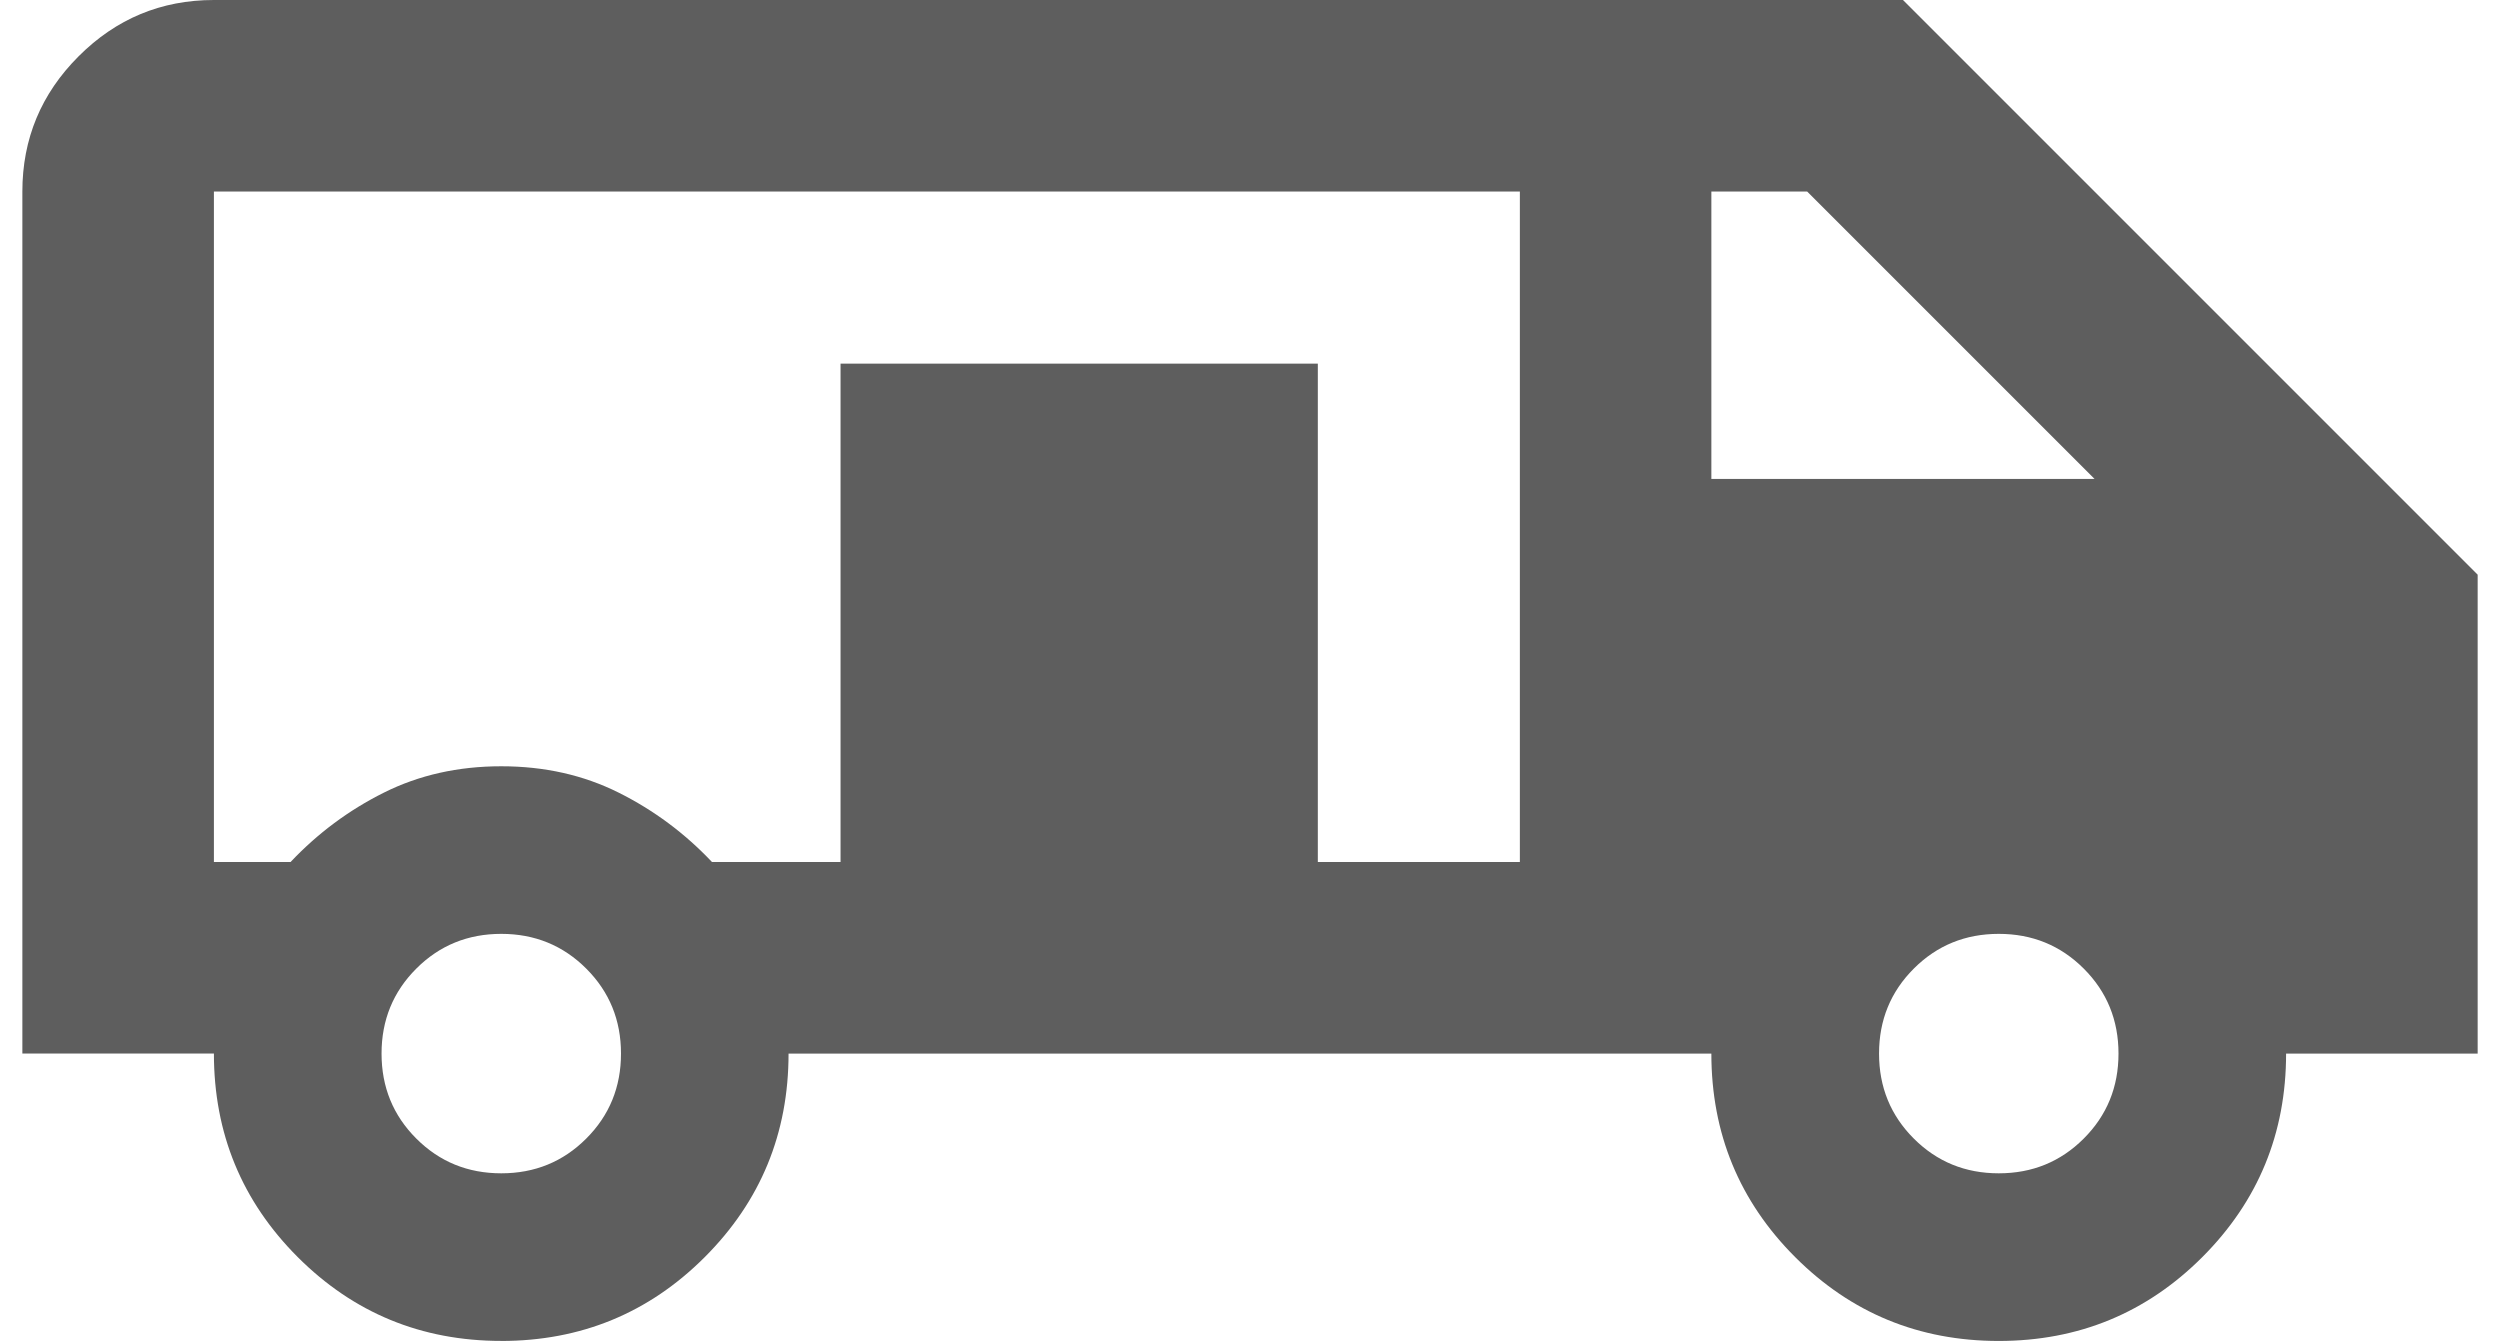 <svg width="110" height="59" viewBox="0 0 110 59" fill="none" xmlns="http://www.w3.org/2000/svg">
<g clip-path="url(#clip0_209_47)">
<path d="M22.056 59C18.544 59 15.559 57.771 13.1 55.312C10.643 52.854 9.412 49.868 9.412 46.356H0.984V8.429C0.984 6.111 1.809 4.126 3.46 2.476C5.11 0.825 7.095 0 9.412 0H83.731L109.017 25.286V46.358H100.588C100.588 49.87 99.359 52.854 96.9 55.314C94.442 57.771 91.456 59.002 87.944 59.002C84.433 59.002 81.448 57.773 78.989 55.314C76.531 52.856 75.3 49.87 75.3 46.358H34.696C34.696 49.87 33.467 52.854 31.008 55.314C28.551 57.771 25.564 59.002 22.052 59.002L22.056 59ZM75.302 21.072H92.159L79.516 8.429H75.3V21.072H75.302ZM9.412 37.929H66.874V8.429H9.412V37.929ZM22.056 51.626C23.531 51.626 24.777 51.116 25.795 50.097C26.814 49.079 27.324 47.831 27.324 46.358C27.324 44.885 26.814 43.637 25.795 42.619C24.777 41.6 23.529 41.09 22.056 41.09C20.582 41.09 19.335 41.6 18.317 42.619C17.298 43.637 16.788 44.885 16.788 46.358C16.788 47.831 17.298 49.079 18.317 50.097C19.335 51.116 20.582 51.626 22.056 51.626ZM87.946 51.626C89.421 51.626 90.667 51.116 91.685 50.097C92.704 49.079 93.214 47.831 93.214 46.358C93.214 44.885 92.704 43.637 91.685 42.619C90.667 41.6 89.419 41.09 87.946 41.09C86.472 41.09 85.225 41.6 84.207 42.619C83.188 43.637 82.678 44.885 82.678 46.358C82.678 47.831 83.188 49.079 84.207 50.097C85.225 51.116 86.472 51.626 87.946 51.626ZM9.412 37.929H12.784C13.978 36.665 15.347 35.646 16.893 34.875C18.438 34.103 20.158 33.716 22.056 33.716C23.954 33.716 25.674 34.103 27.219 34.875C28.765 35.646 30.134 36.666 31.328 37.929H78.675C79.87 36.665 81.239 35.646 82.784 34.875C84.33 34.103 86.05 33.716 87.948 33.716C89.846 33.716 91.566 34.103 93.111 34.875C94.656 35.646 96.025 36.666 97.22 37.929H100.591" fill="#5E5E5E"/>
<rect x="36.984" y="16" width="21" height="24" fill="#5E5E5E"/>
</g>
<defs>
<clipPath id="clip0_209_47">
<rect width="108.033" height="59" fill="white" transform="translate(0.984)"/>
</clipPath>
</defs>
</svg>
